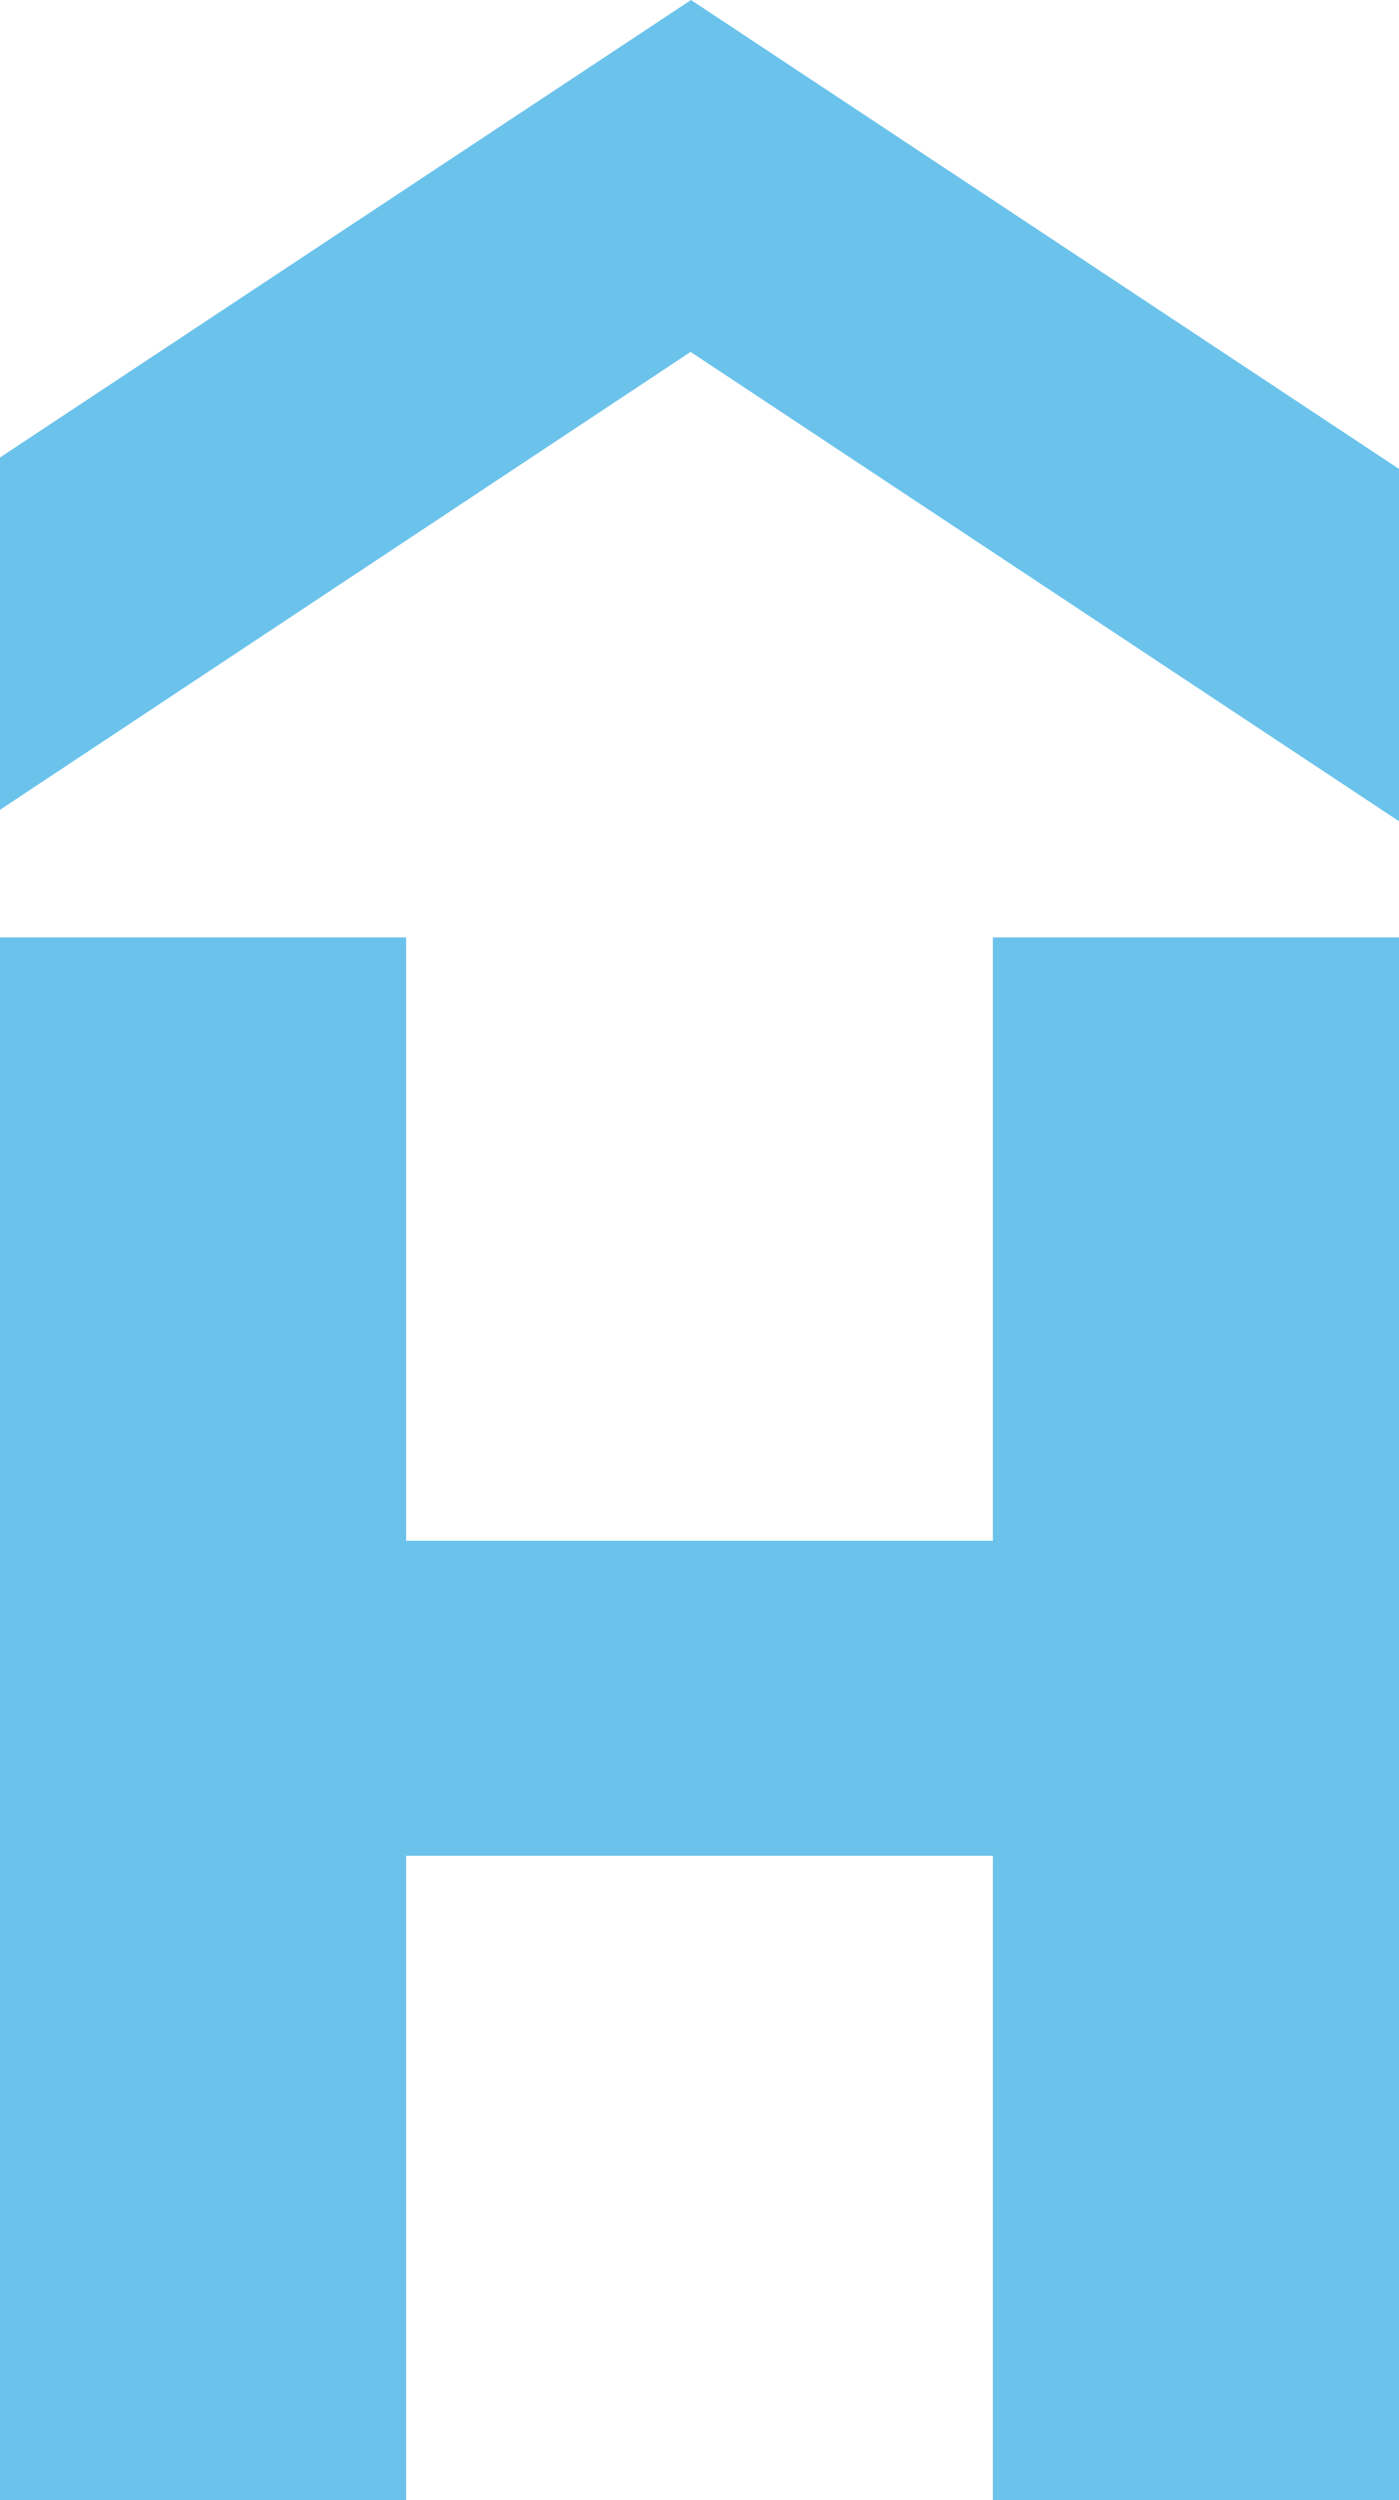 <svg xmlns="http://www.w3.org/2000/svg" viewBox="0 0 33 58.97"><defs><style>.cls-1{fill:#6bc3ec;}</style></defs><g id="Capa_2" data-name="Capa 2"><g id="Project"><path class="cls-1" d="M9.58,36.34H23.42V22.11H33V59H23.42V43.77H9.58V59H0V22.11H9.58Z"></path><polygon class="cls-1" points="16.3 0 0 10.79 0 19.1 16.29 8.3 33 19.37 33 11.06 16.3 0"></polygon></g></g></svg>